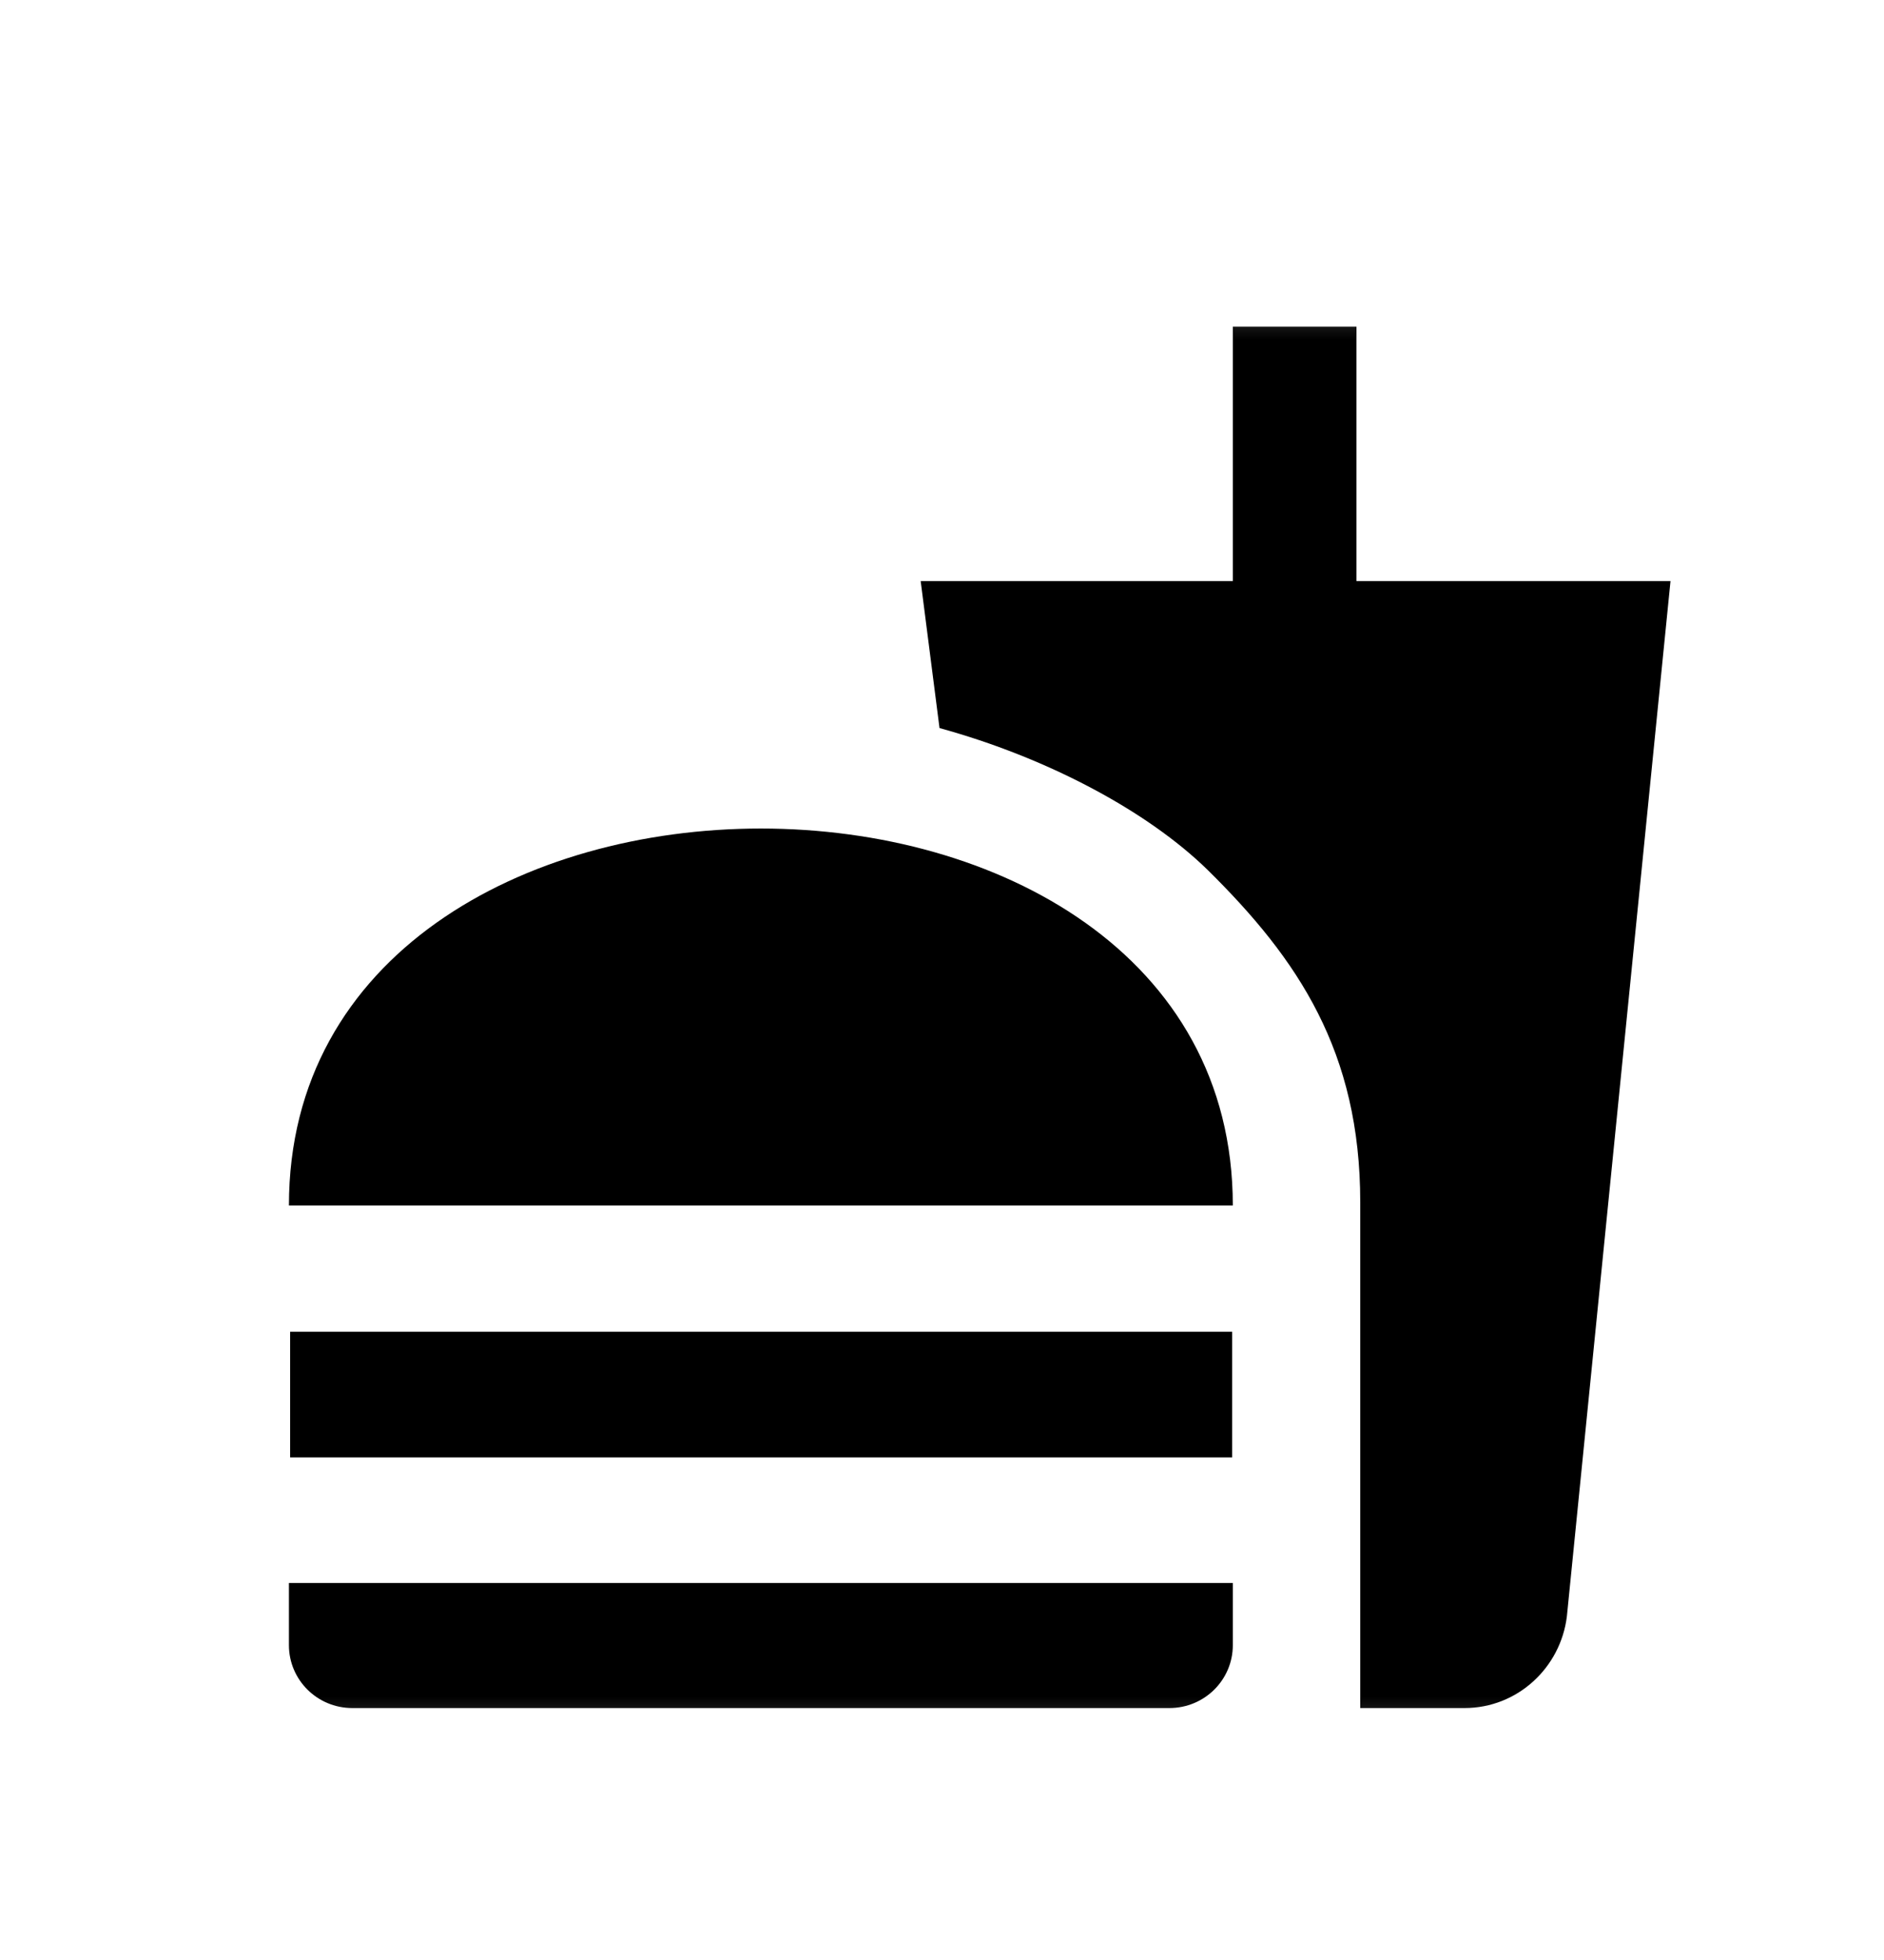 <svg width="25" height="26" viewBox="0 0 25 26" fill="none" xmlns="http://www.w3.org/2000/svg">
<mask id="mask0_815_853" style="mask-type:luminance" maskUnits="userSpaceOnUse" x="3" y="3" width="20" height="21">
<path d="M23 3.5H3V23.5H23V3.5Z" fill="white"/>
</mask>
<g mask="url(#mask0_815_853)">
<path d="M18.05 22.658H19.434C20.134 22.658 20.709 22.124 20.792 21.441L22.167 7.708H18V4.333H16.359V7.708H12.217L12.467 9.658C13.892 10.049 15.226 10.758 16.026 11.541C17.226 12.724 18.05 13.949 18.05 15.949V22.658ZM3.834 21.824V20.999H16.359V21.824C16.359 22.283 15.984 22.658 15.517 22.658H4.675C4.209 22.658 3.834 22.283 3.834 21.824ZM16.359 15.991C16.359 9.324 3.834 9.324 3.834 15.991H16.359ZM3.85 17.666H16.35V19.333H3.85V17.666Z" fill="black"/>
</g>
</svg>
